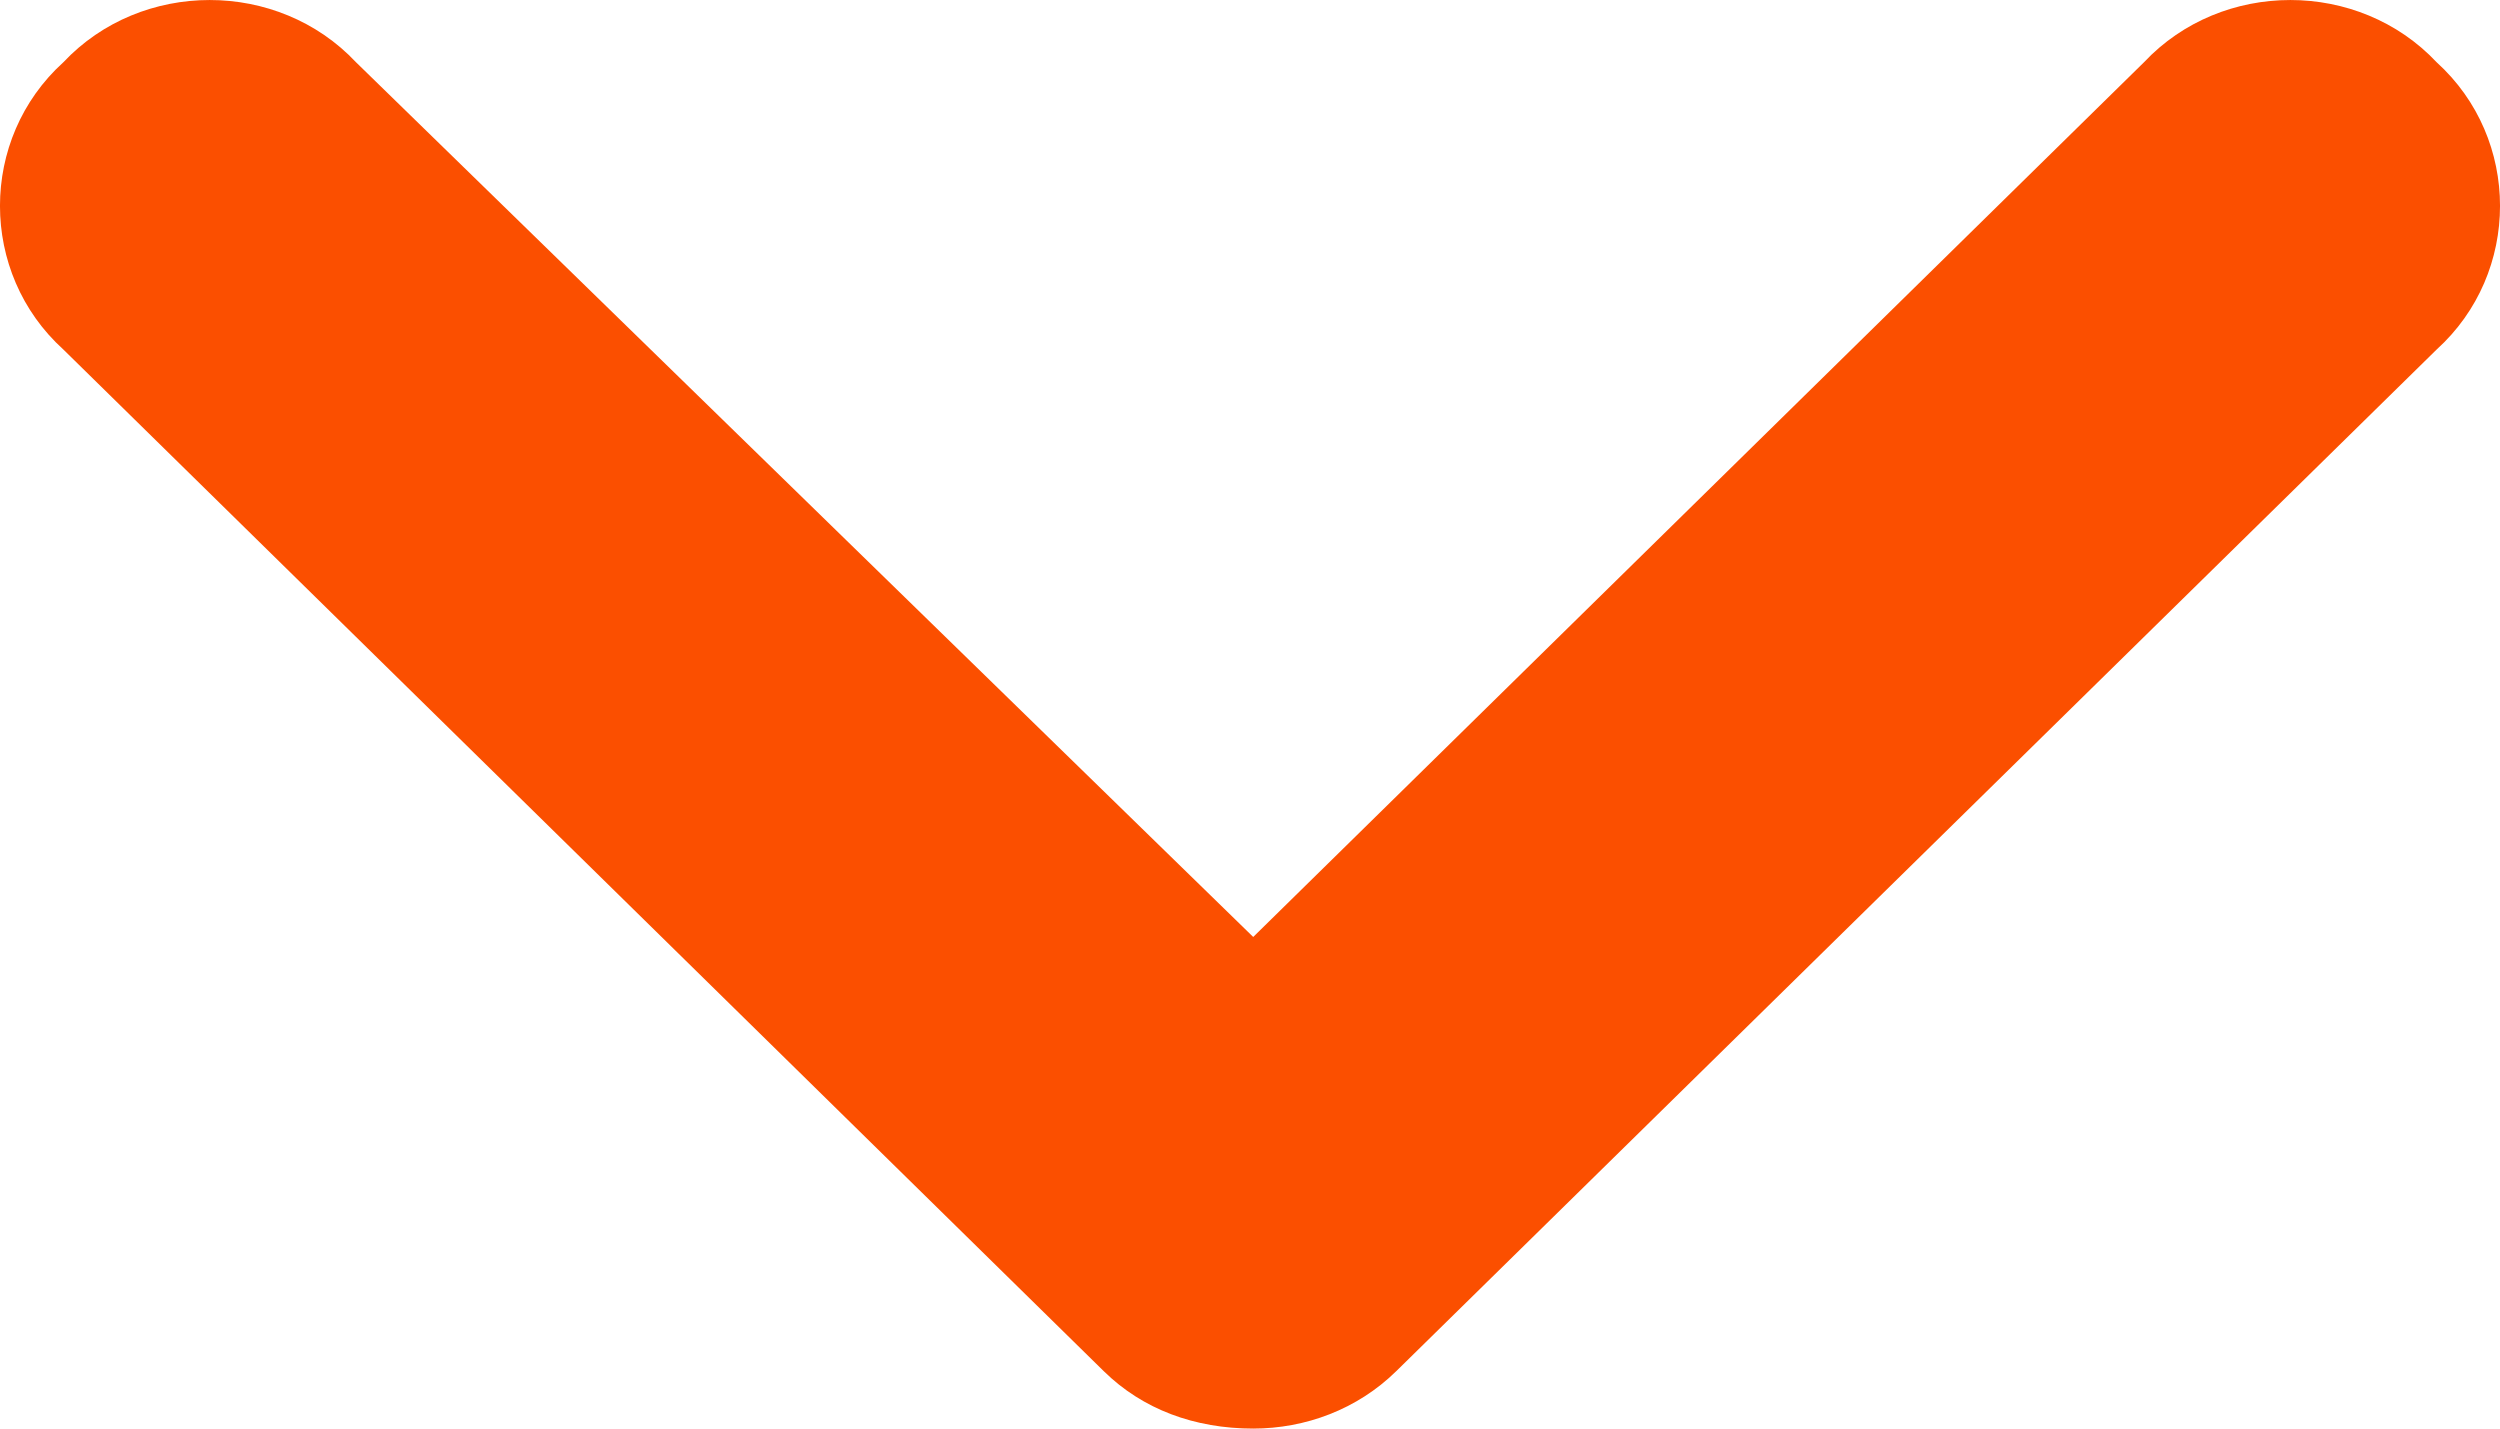 <?xml version="1.0" encoding="UTF-8"?>
<svg xmlns="http://www.w3.org/2000/svg" width="28" height="16" viewBox="0 0 28 16" fill="none">
  <path d="M14.036 16C13.381 16 12.798 15.786 12.361 15.356L0.71 3.915C-0.237 3.057 -0.237 1.555 0.71 0.697C1.584 -0.232 3.113 -0.232 3.987 0.697L14.036 10.494L24.013 0.697C24.887 -0.232 26.416 -0.232 27.29 0.697C28.237 1.555 28.237 3.057 27.29 3.915L15.639 15.356C15.202 15.786 14.619 16 14.036 16Z" fill="#FB4F00"></path>
</svg>
